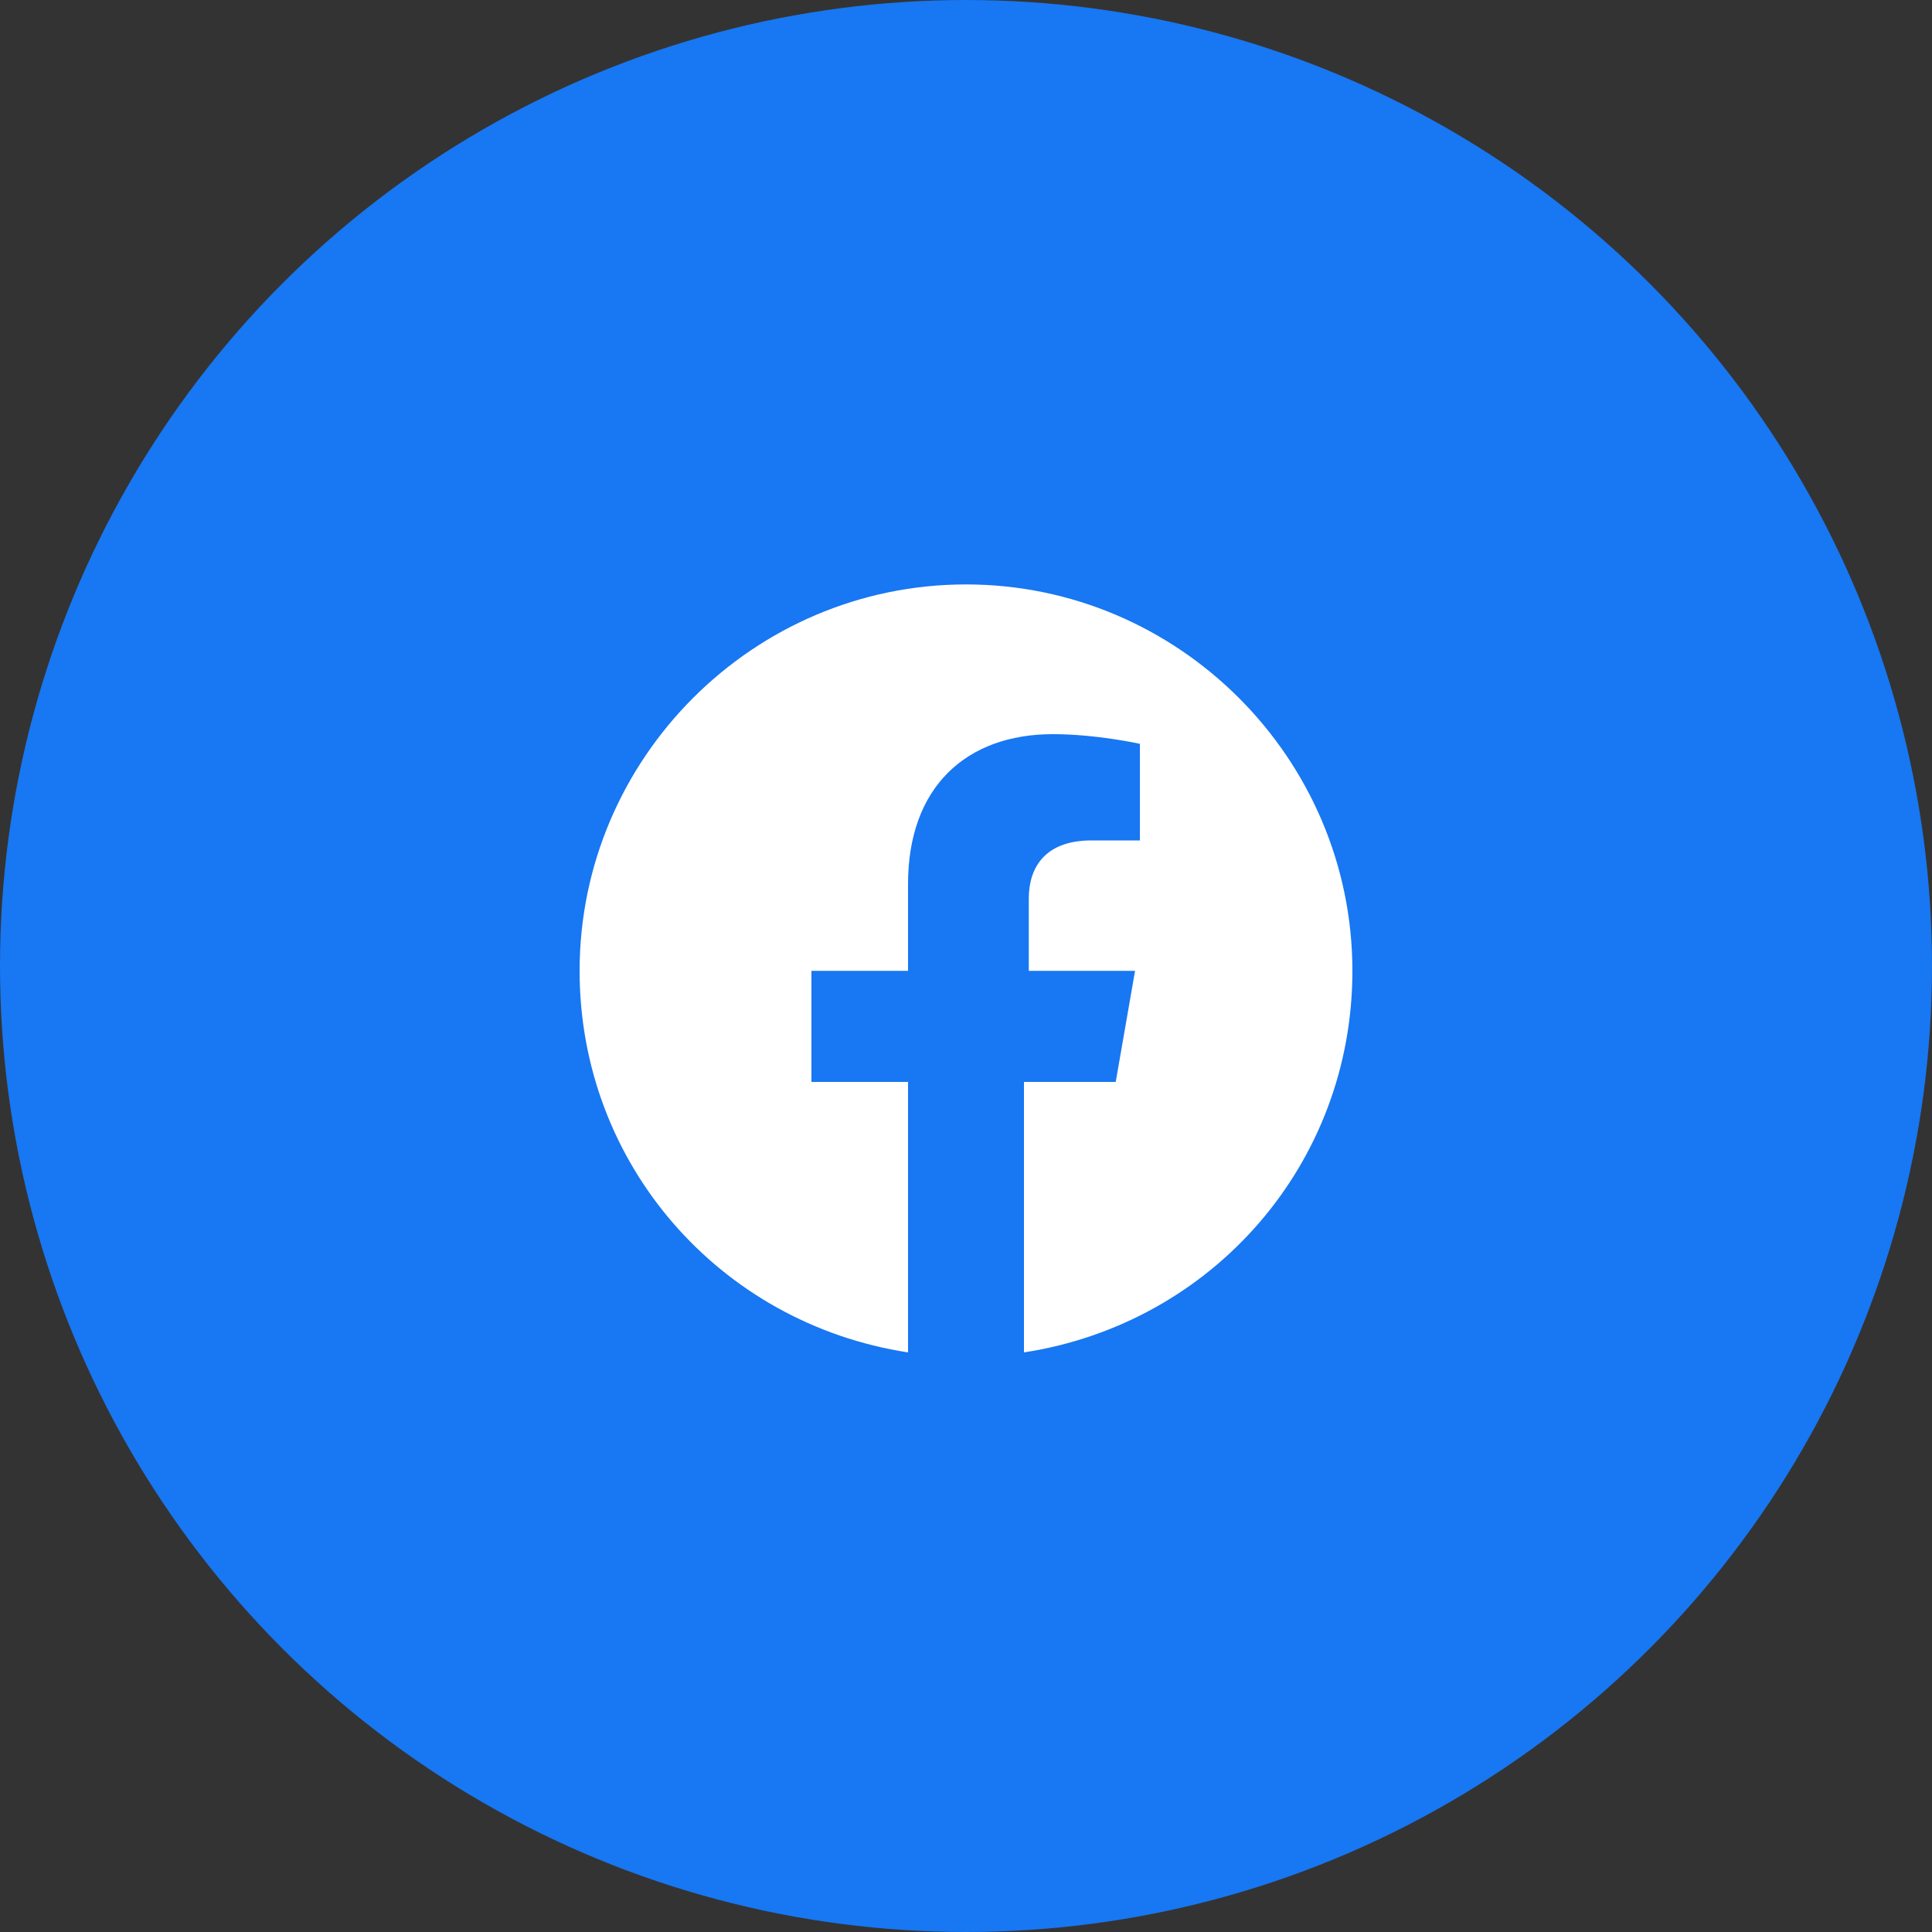 <svg xmlns="http://www.w3.org/2000/svg" width="40" height="40" viewBox="0 0 40 40">
  <rect x="0" y="0" width="40" height="40" fill="#333333" stroke="none"/>
  <circle cx="20" cy="20" r="20" fill="#1877F2"/>
  <path d="M28,20.1c0-4.4-3.6-8-8-8s-8,3.6-8,8c0,4,2.9,7.3,6.8,7.9v-5.6h-2v-2.3h2v-1.8c0-2,1.2-3.1,3-3.1c0.9,0,1.8,0.2,1.8,0.2v2h-1c-1,0-1.3,0.6-1.3,1.2v1.5h2.2l-0.4,2.3h-1.9v5.6C25.1,27.4,28,24.1,28,20.1z" fill="#FFFFFF"/>
</svg>